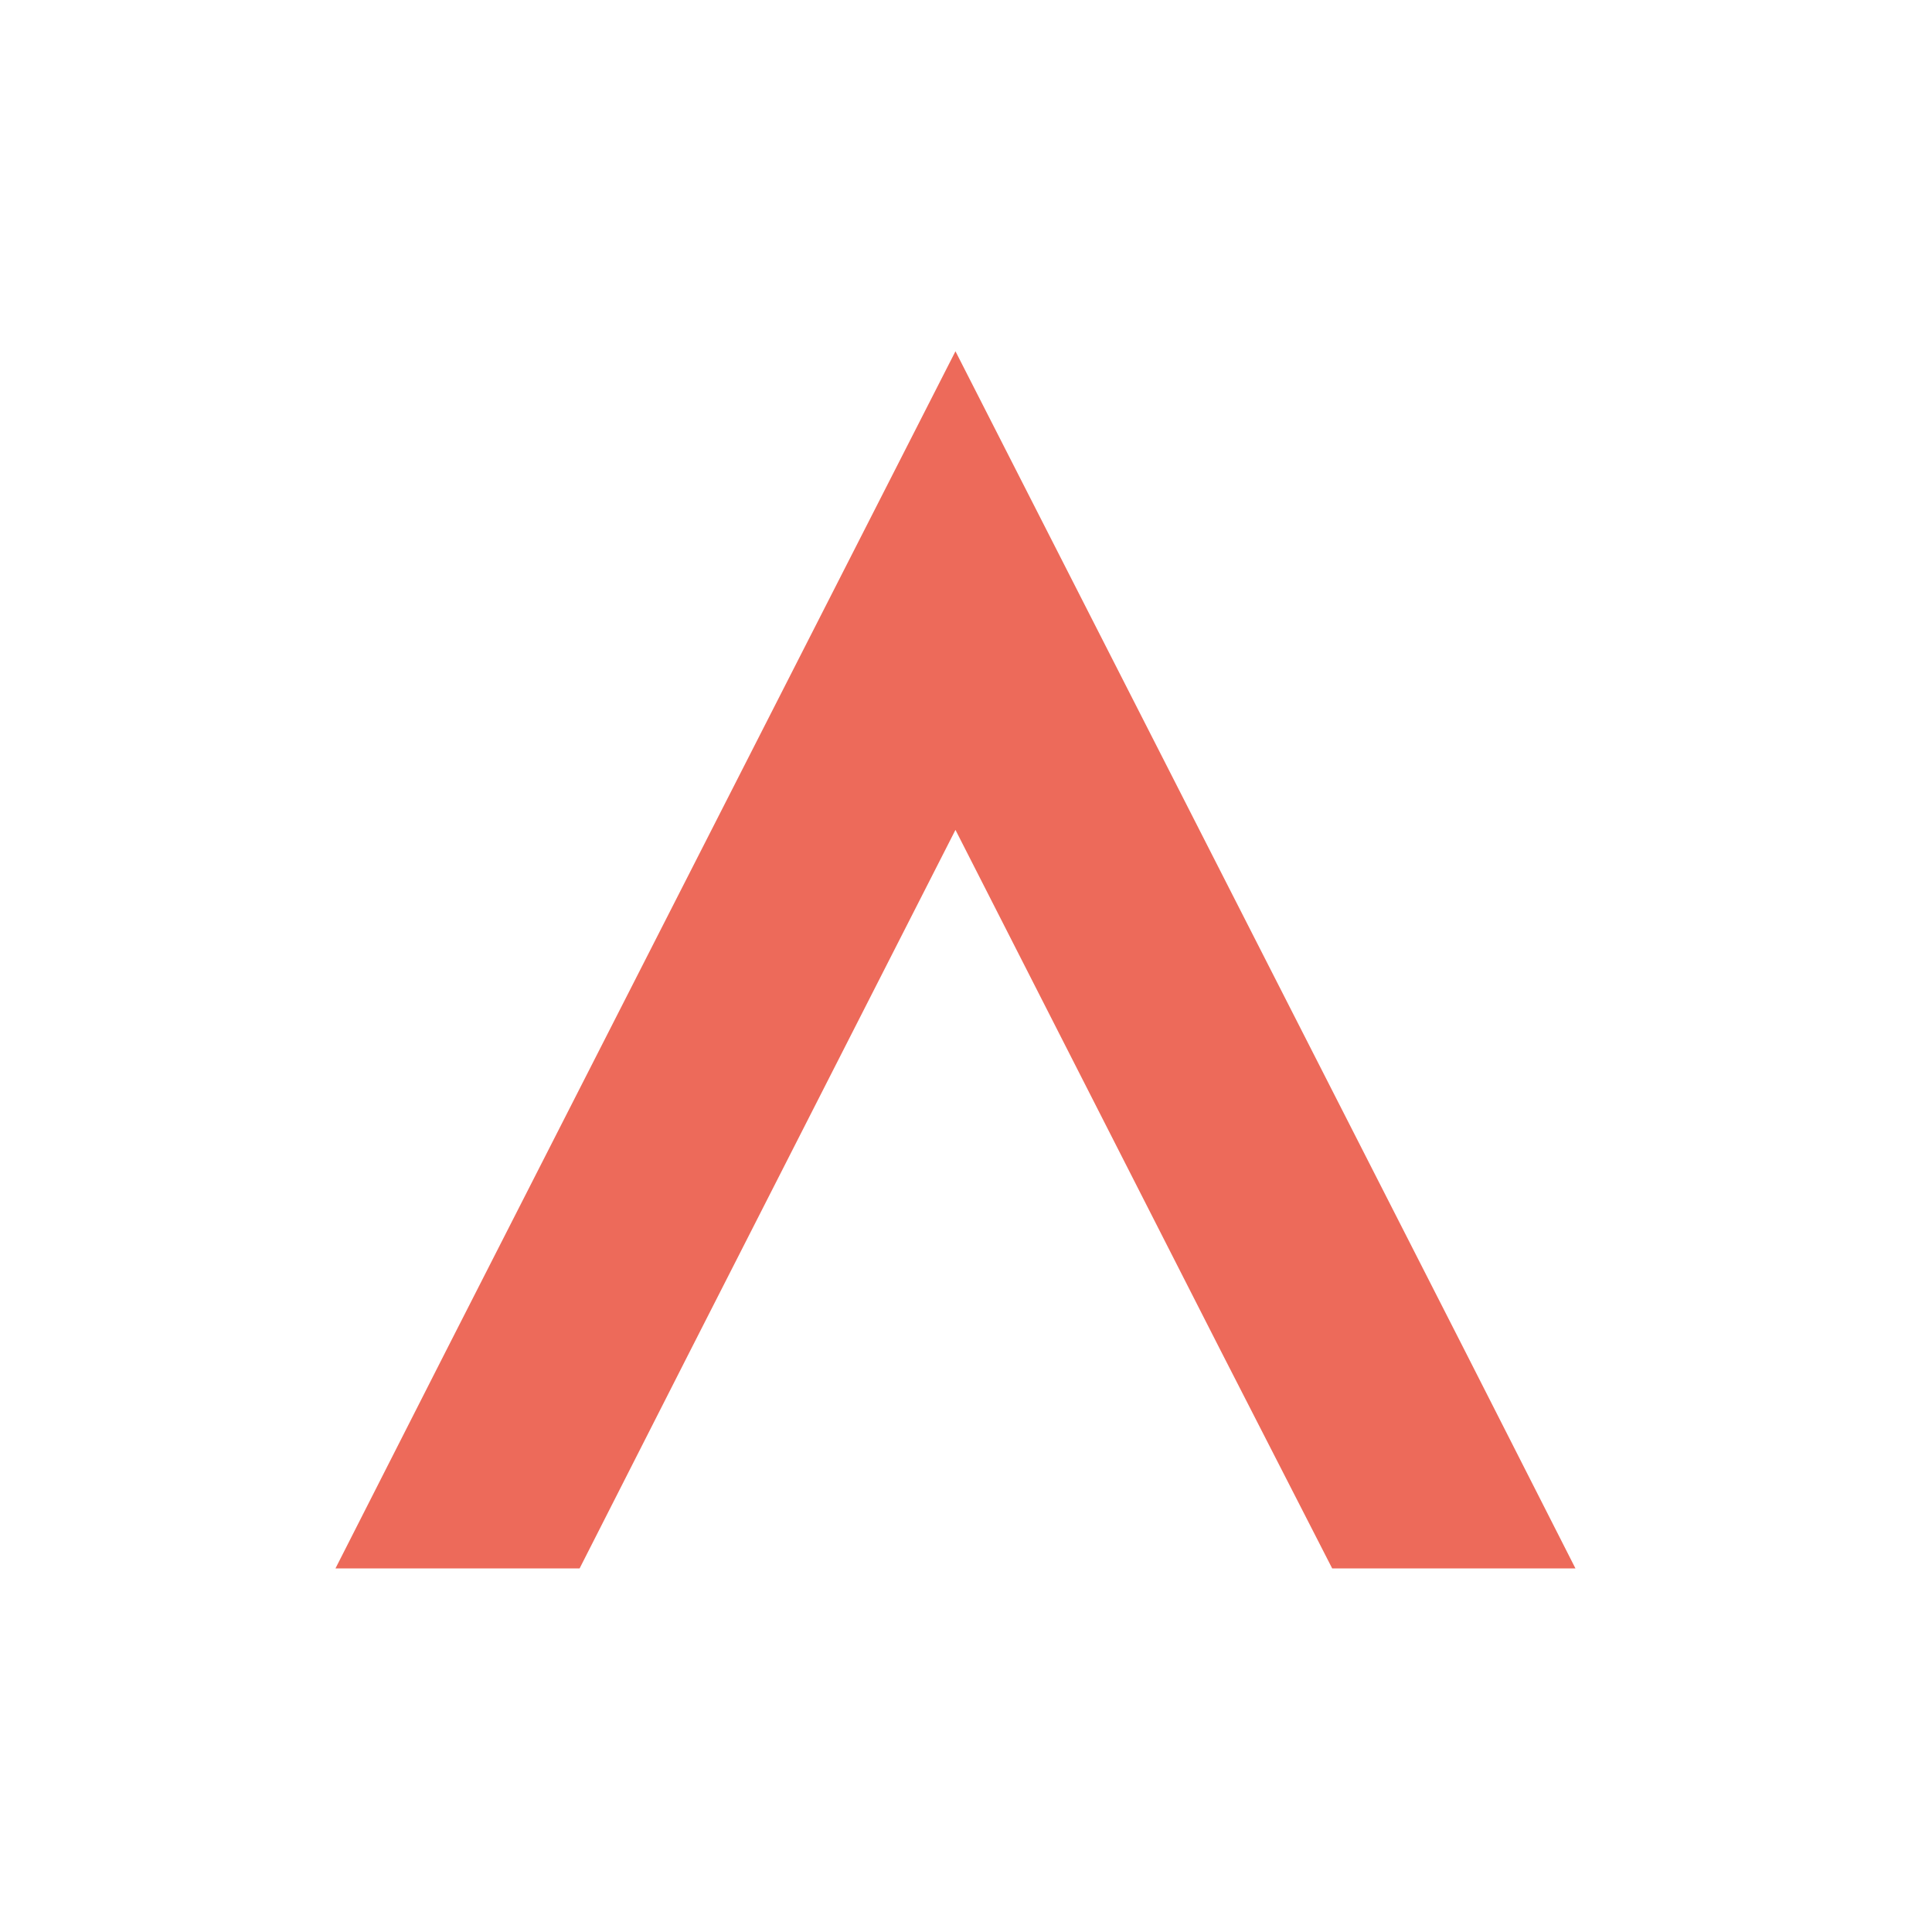 <svg
    version="1.1"
    id="Layer_1"
    xmlns="http://www.w3.org/2000/svg"
    xmlns:xlink="http://www.w3.org/1999/xlink"
    x="0px"
    y="0px"
    viewBox="300 0 170 220"
    enable-background="new 0 0 665 220"
    xml:space="preserve"
    class="shortLogo"
    width="220px"
    height="220px"
>
    <style type="text/css">
      .st1 { fill: #ed6a5a; }
    </style>
    <g>
      <g>
        <polygon
          class="st1"
          points="383.8,40 325.8,153.8 313.2,178.6 341,178.6 353.6,153.8 383.8,94.5 414,153.8 426.7,178.6 454.4,178.6 441.8,153.8"
        />
      </g>
    </g>
</svg>